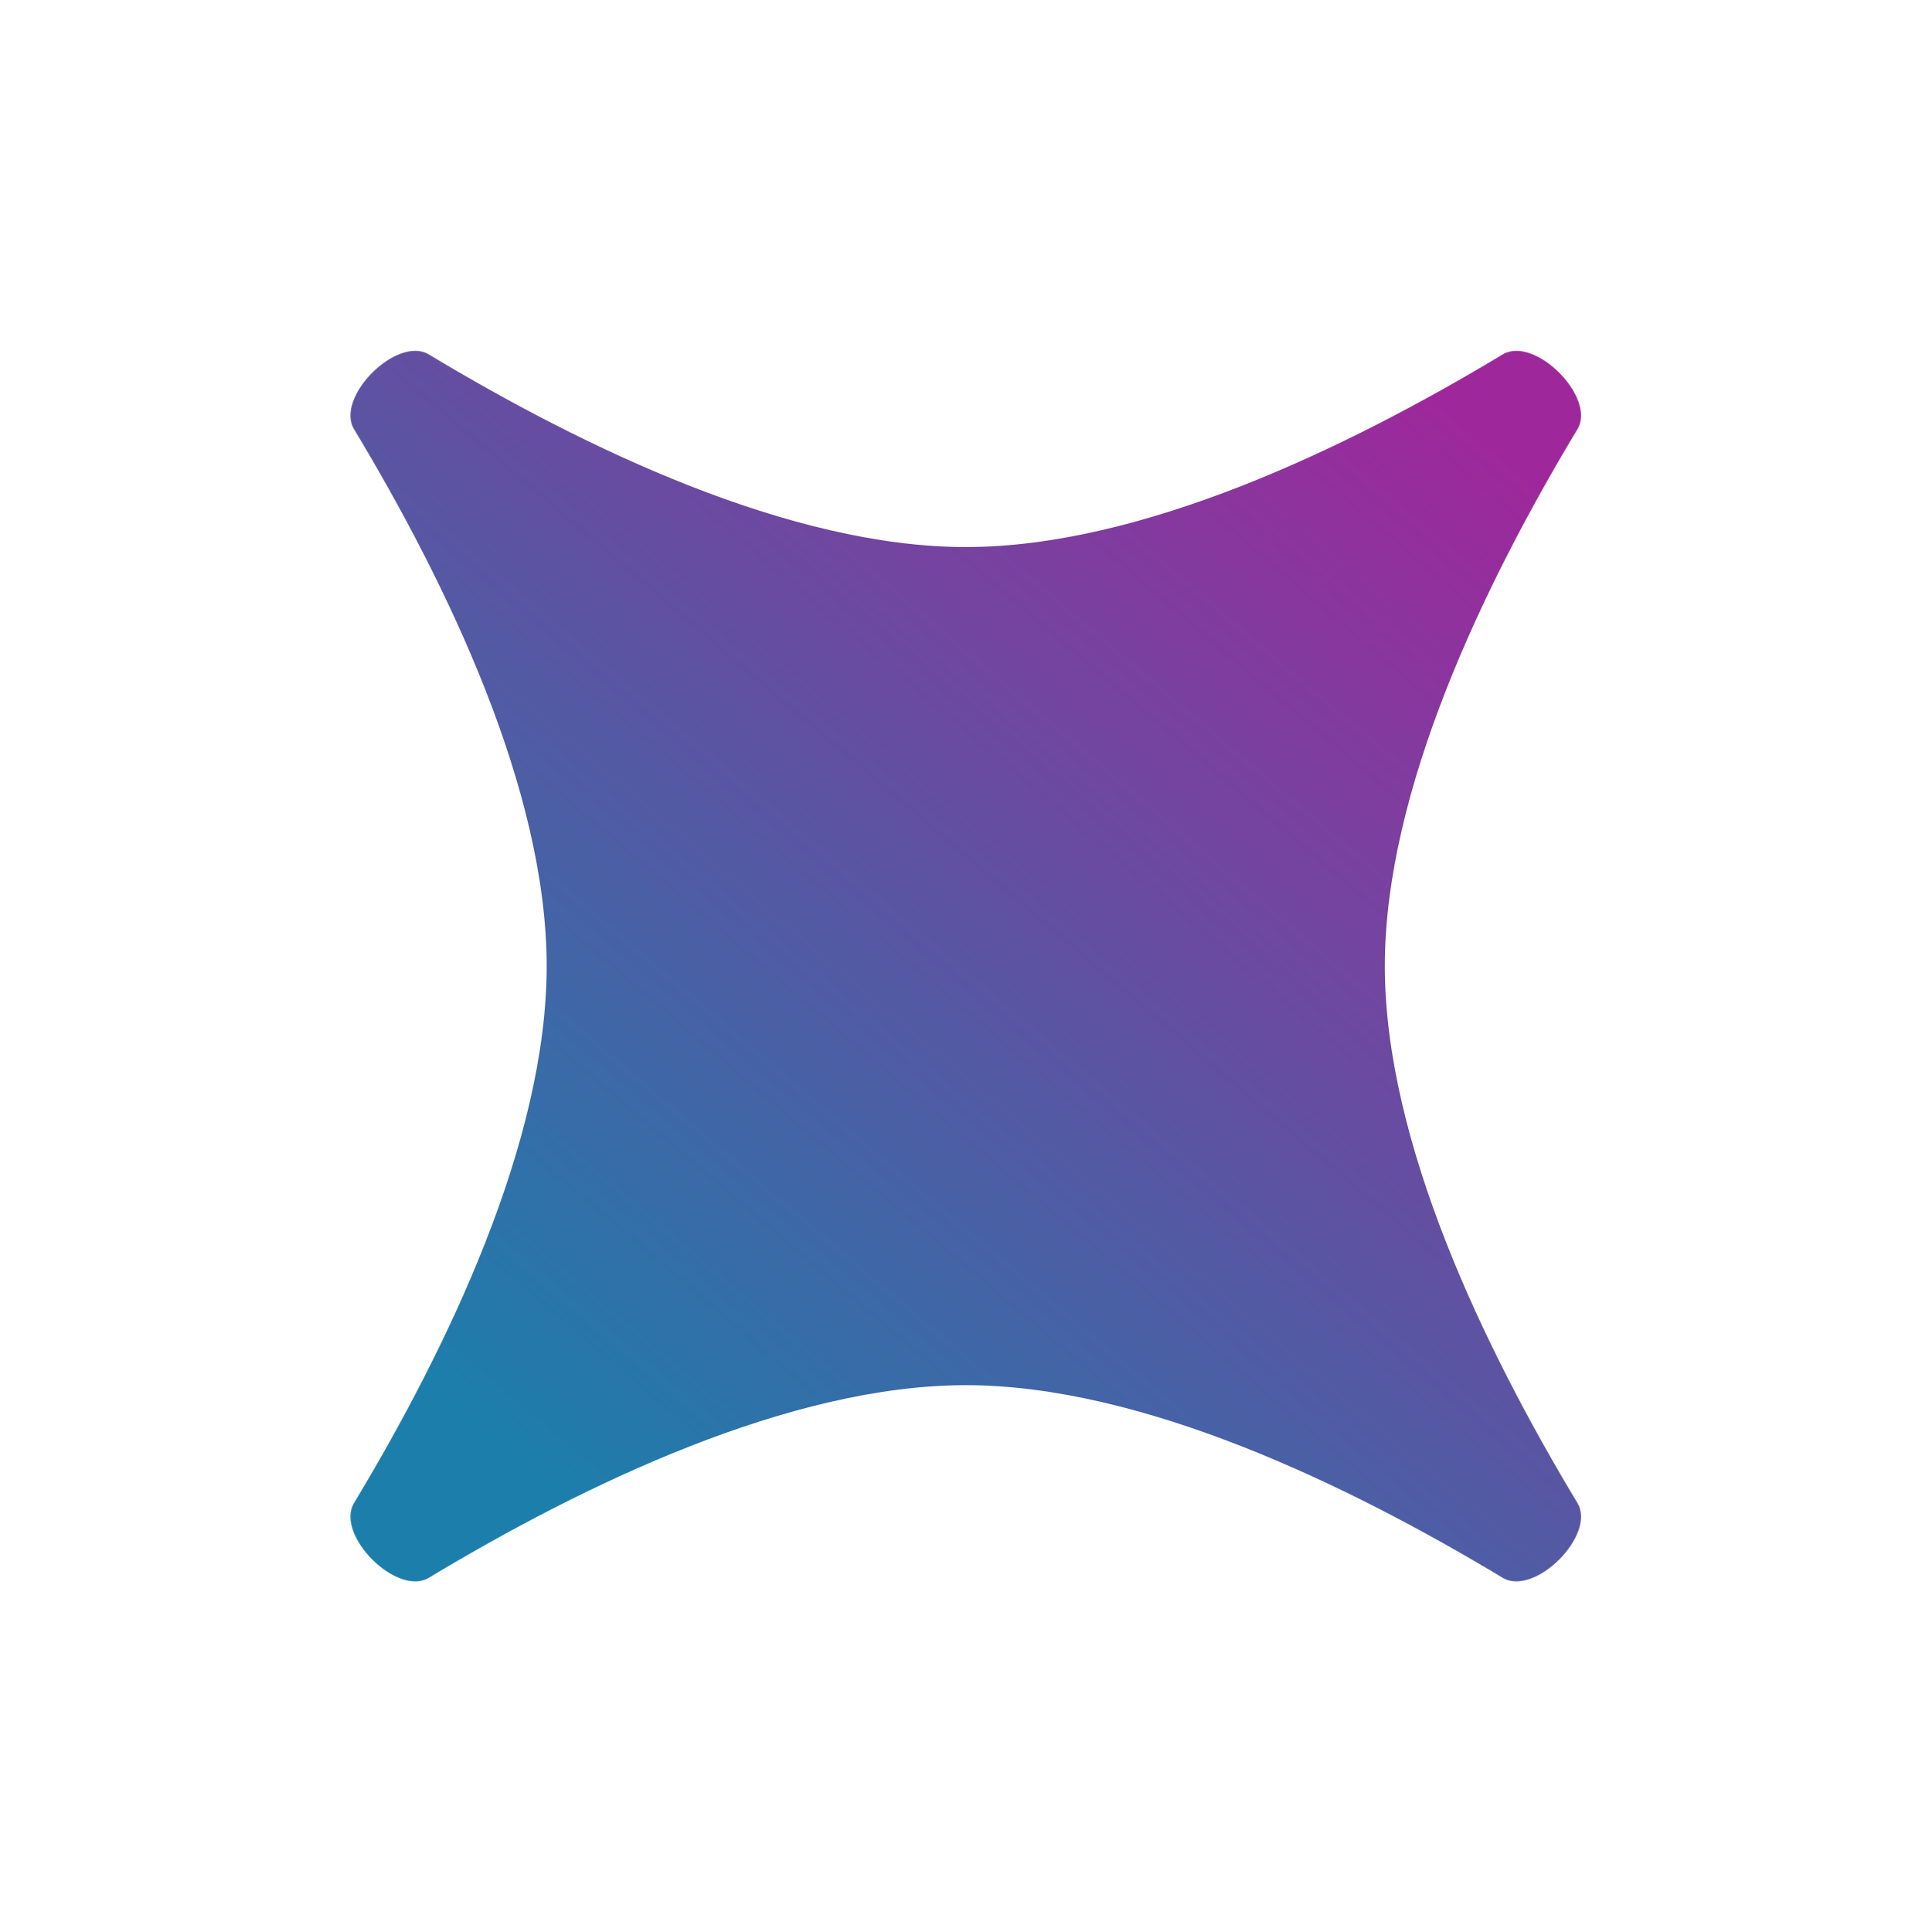 <svg width="608" height="609" viewBox="0 0 608 609" fill="none" xmlns="http://www.w3.org/2000/svg">
<g filter="url(#filter0_f_141_1394)">
<path d="M111.602 135.299C105.545 125.244 125.117 105.672 135.173 111.729C184.183 141.25 249.046 172.428 304.394 172.428C359.742 172.428 424.605 141.25 473.615 111.729C483.671 105.672 503.243 125.244 497.186 135.299C467.665 184.31 436.487 249.173 436.487 304.521C436.487 359.868 467.665 424.732 497.186 473.742C503.243 483.798 483.671 503.37 473.615 497.313C424.605 467.792 359.742 436.614 304.394 436.614C249.046 436.614 184.183 467.792 135.173 497.313C125.117 503.37 105.545 483.798 111.602 473.742C141.123 424.732 172.301 359.868 172.301 304.521C172.301 249.173 141.123 184.31 111.602 135.299Z" fill="url(#paint0_linear_141_1394)"/>
</g>
<defs>
<filter id="filter0_f_141_1394" x="0.82" y="0.947" width="607.148" height="607.147" filterUnits="userSpaceOnUse" color-interpolation-filters="sRGB">
<feFlood flood-opacity="0" result="BackgroundImageFix"/>
<feBlend mode="normal" in="SourceGraphic" in2="BackgroundImageFix" result="shape"/>
<feGaussianBlur stdDeviation="54.821" result="effect1_foregroundBlur_141_1394"/>
</filter>
<linearGradient id="paint0_linear_141_1394" x1="149.906" y1="447.505" x2="435.873" y2="110.589" gradientUnits="userSpaceOnUse">
<stop stop-color="#1C7EAB"/>
<stop offset="1" stop-color="#9E289B"/>
</linearGradient>
</defs>
</svg>
